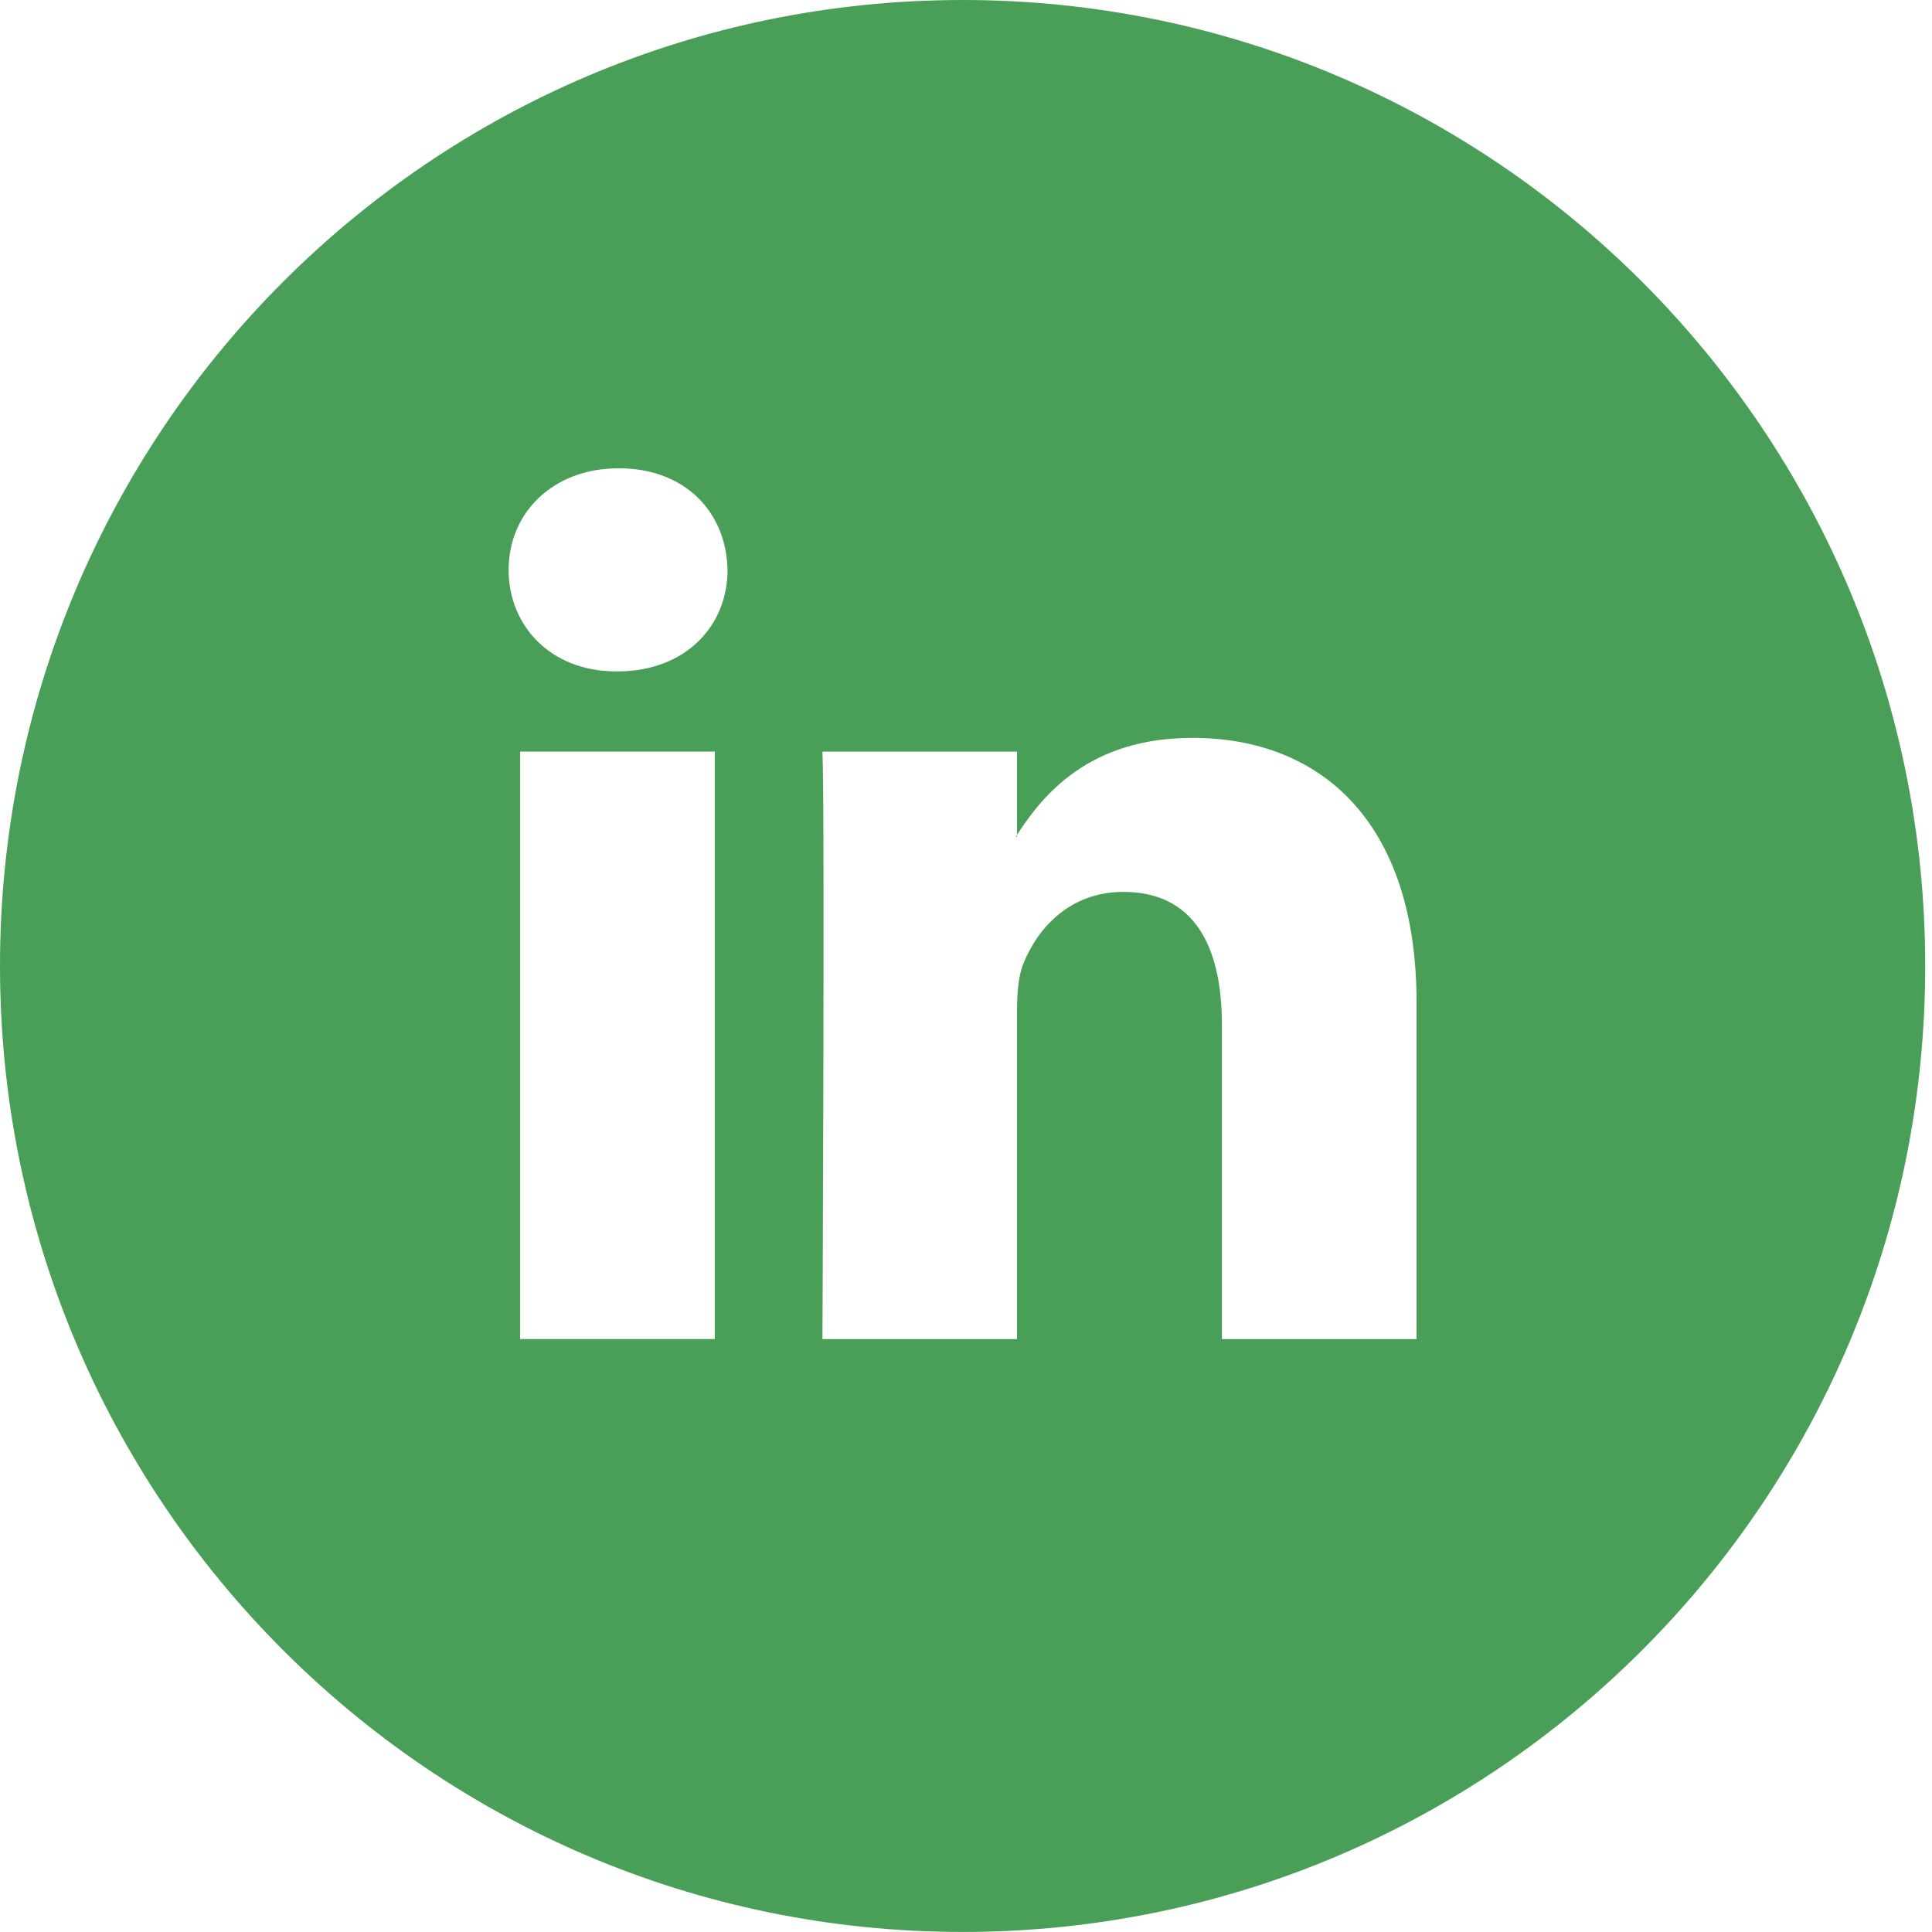 <svg width="39" height="39" viewBox="0 0 39 39" fill="none" xmlns="http://www.w3.org/2000/svg">
<path d="M20.53 16.89V16.851C20.523 16.865 20.514 16.879 20.504 16.89H20.53ZM28.595 27.032H24.666V20.687C24.666 19.093 24.099 18.004 22.676 18.004C21.591 18.004 20.945 18.741 20.66 19.447C20.556 19.701 20.53 20.051 20.53 20.409V27.032H16.602C16.602 27.032 16.653 16.284 16.602 15.173H20.53V16.852C21.053 16.043 21.987 14.895 24.072 14.895C26.657 14.895 28.595 16.588 28.595 20.232V27.032ZM14.687 11.502C14.687 12.639 13.834 13.553 12.464 13.553H12.438C11.12 13.553 10.267 12.639 10.267 11.502C10.267 10.365 11.146 9.453 12.49 9.453C13.833 9.453 14.661 10.339 14.687 11.502ZM10.499 15.172H14.43V27.031H10.499V15.172ZM38.863 19.5C38.863 8.731 30.163 0 19.431 0C8.7 0 0 8.731 0 19.5C0 30.269 8.7 38.999 19.431 38.999C30.163 38.999 38.863 30.269 38.863 19.5Z" fill="#4A9F58"/>
</svg>
